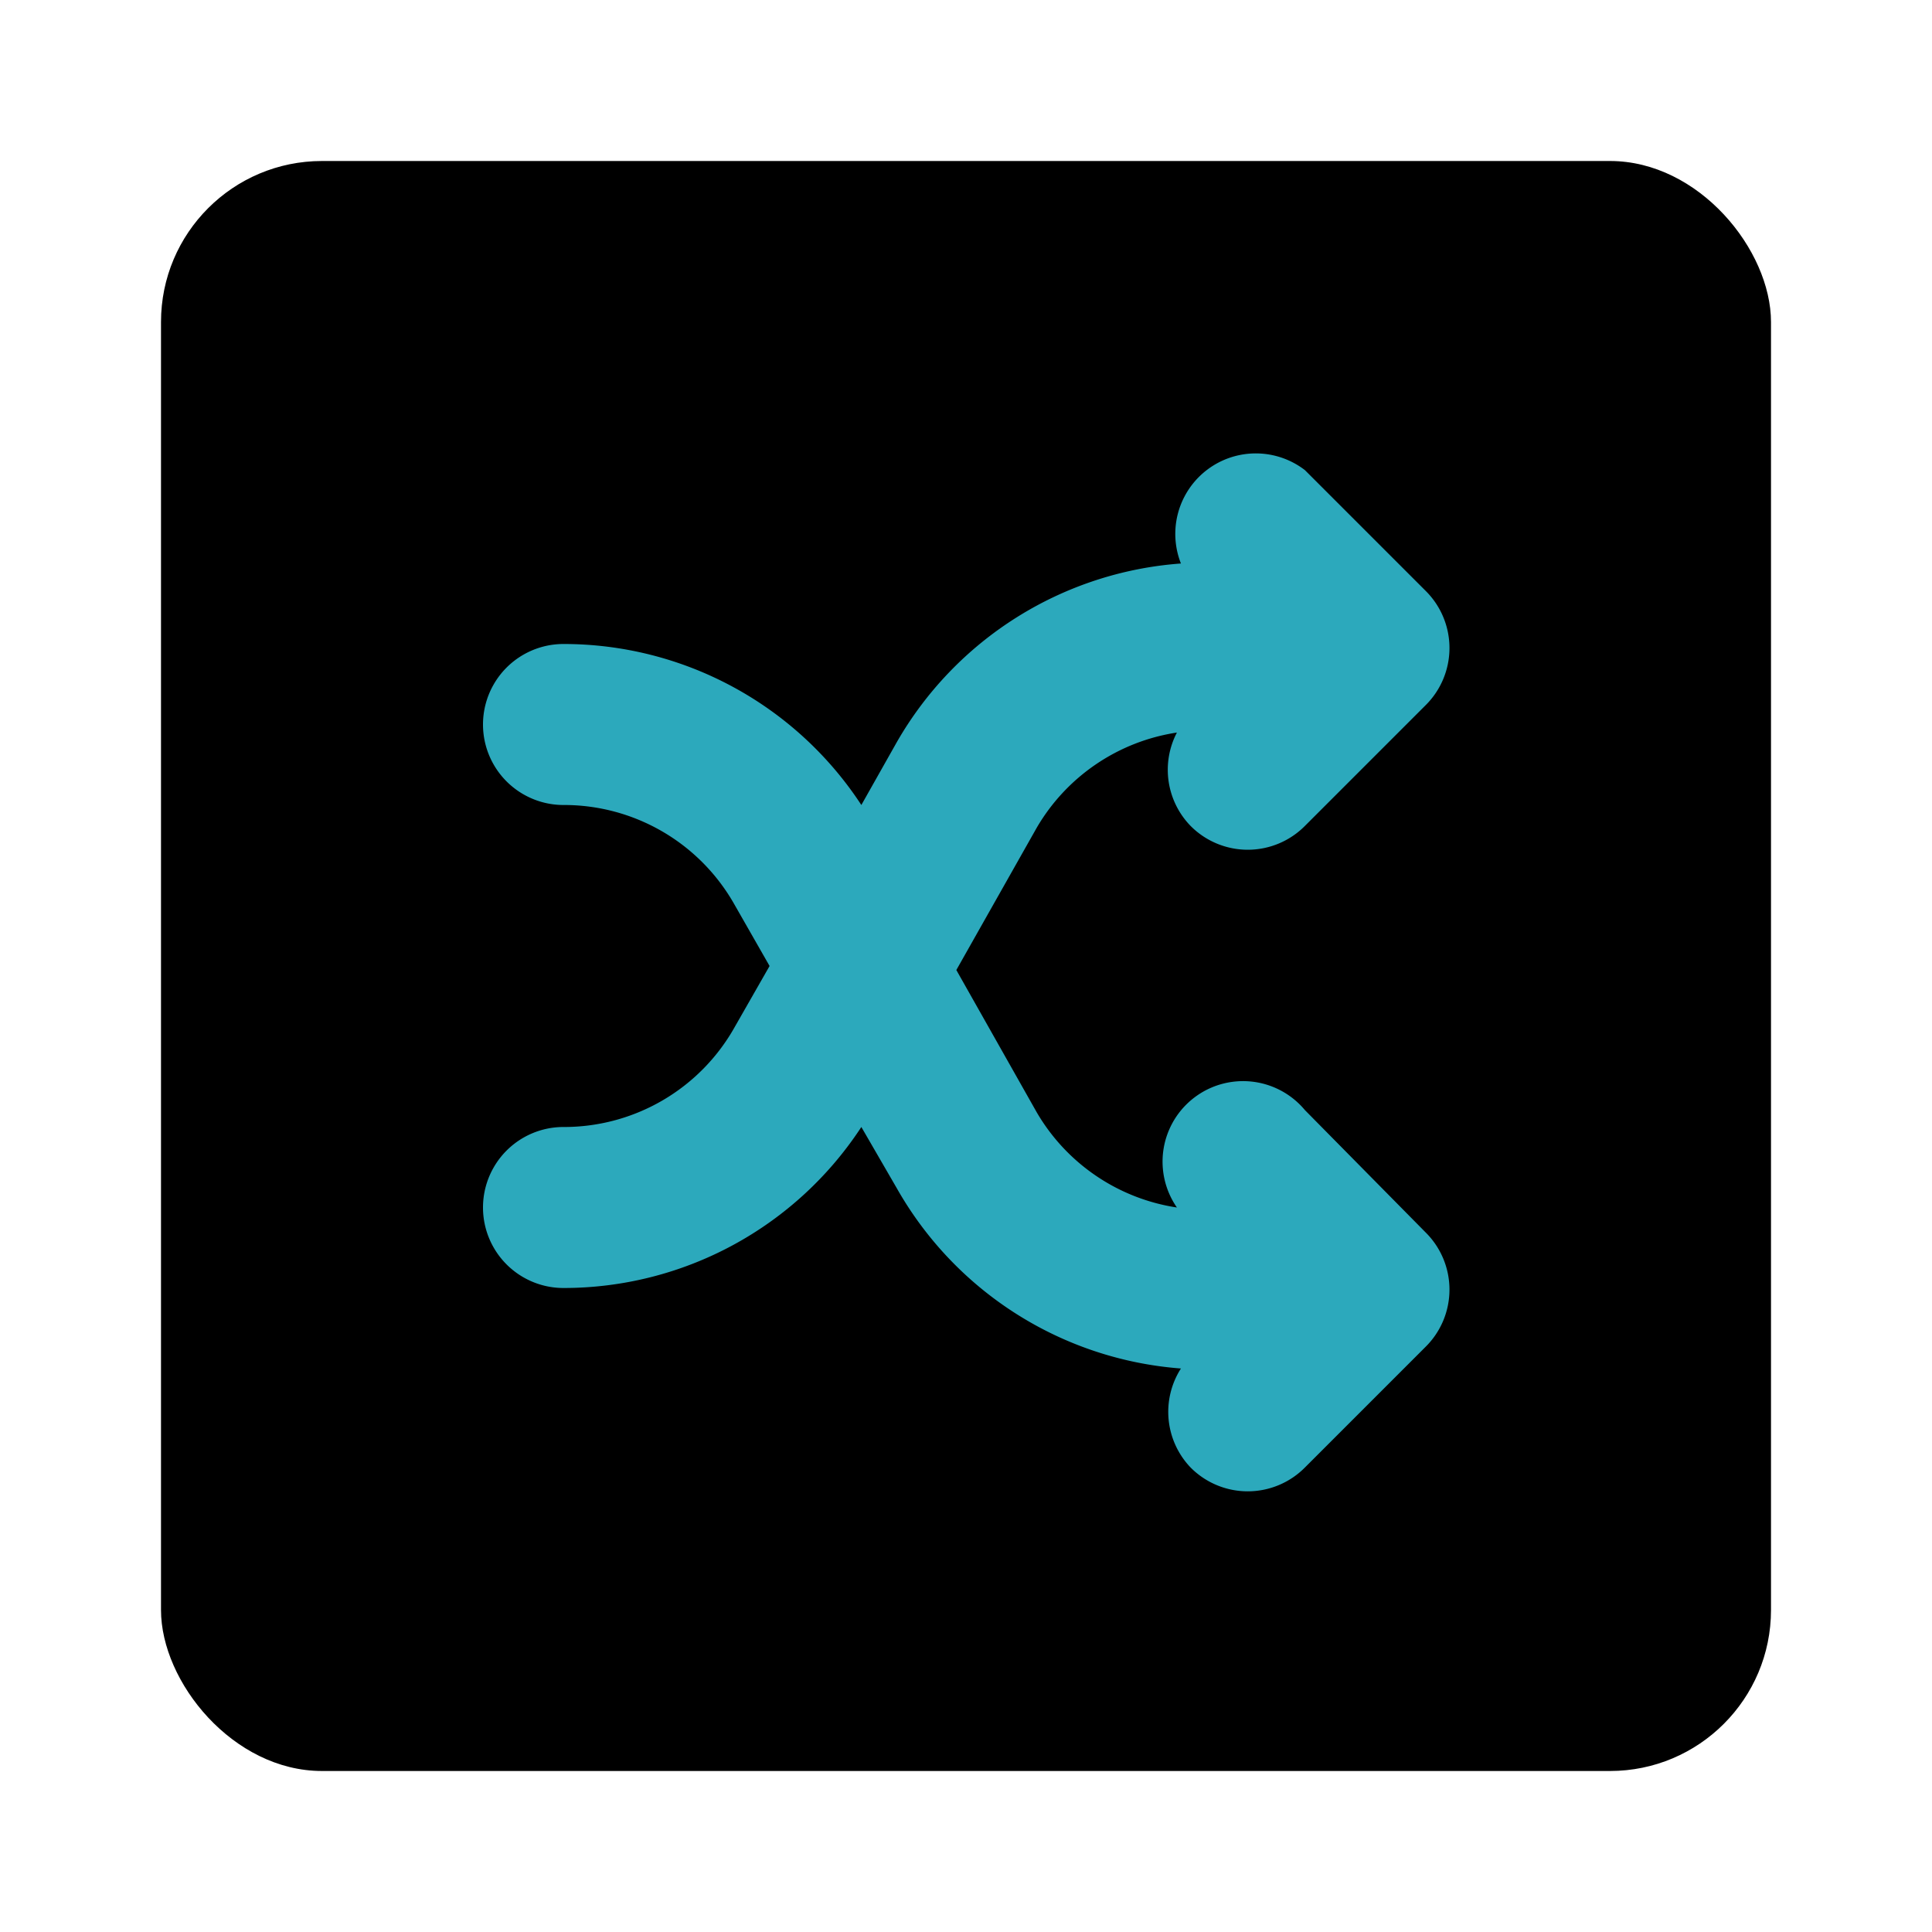 <?xml version="1.0" encoding="utf-8"?>
<svg fill="#000000" width="800px" height="800px" viewBox="0 0 24 24" id="shuffle-square" data-name="Flat Color" xmlns="http://www.w3.org/2000/svg" class="icon flat-color"><rect id="primary" x="2" y="2" width="20" height="20" rx="2" style="fill: rgb(0, 0, 0);"></rect><path id="secondary" d="M16.21,13.79A1,1,0,0,0,14.62,15a2.44,2.44,0,0,1-1.74-1.18l-1-1.77,1-1.77a2.44,2.44,0,0,1,1.74-1.18,1,1,0,0,0,.17,1.16,1,1,0,0,0,1.42,0l1.5-1.5a1,1,0,0,0,0-1.42l-1.5-1.5A1,1,0,0,0,14.67,7a4.44,4.44,0,0,0-3.53,2.22L10.7,10A4.42,4.42,0,0,0,7,8a1,1,0,0,0,0,2,2.43,2.43,0,0,1,2.12,1.23l.44.77-.44.77A2.43,2.43,0,0,1,7,14a1,1,0,0,0,0,2,4.42,4.42,0,0,0,3.7-2l.44.76A4.44,4.44,0,0,0,14.67,17a1,1,0,0,0,.12,1.23,1,1,0,0,0,1.42,0l1.5-1.5a1,1,0,0,0,0-1.42Z" style="fill: rgb(44, 169, 188);"></path></svg>